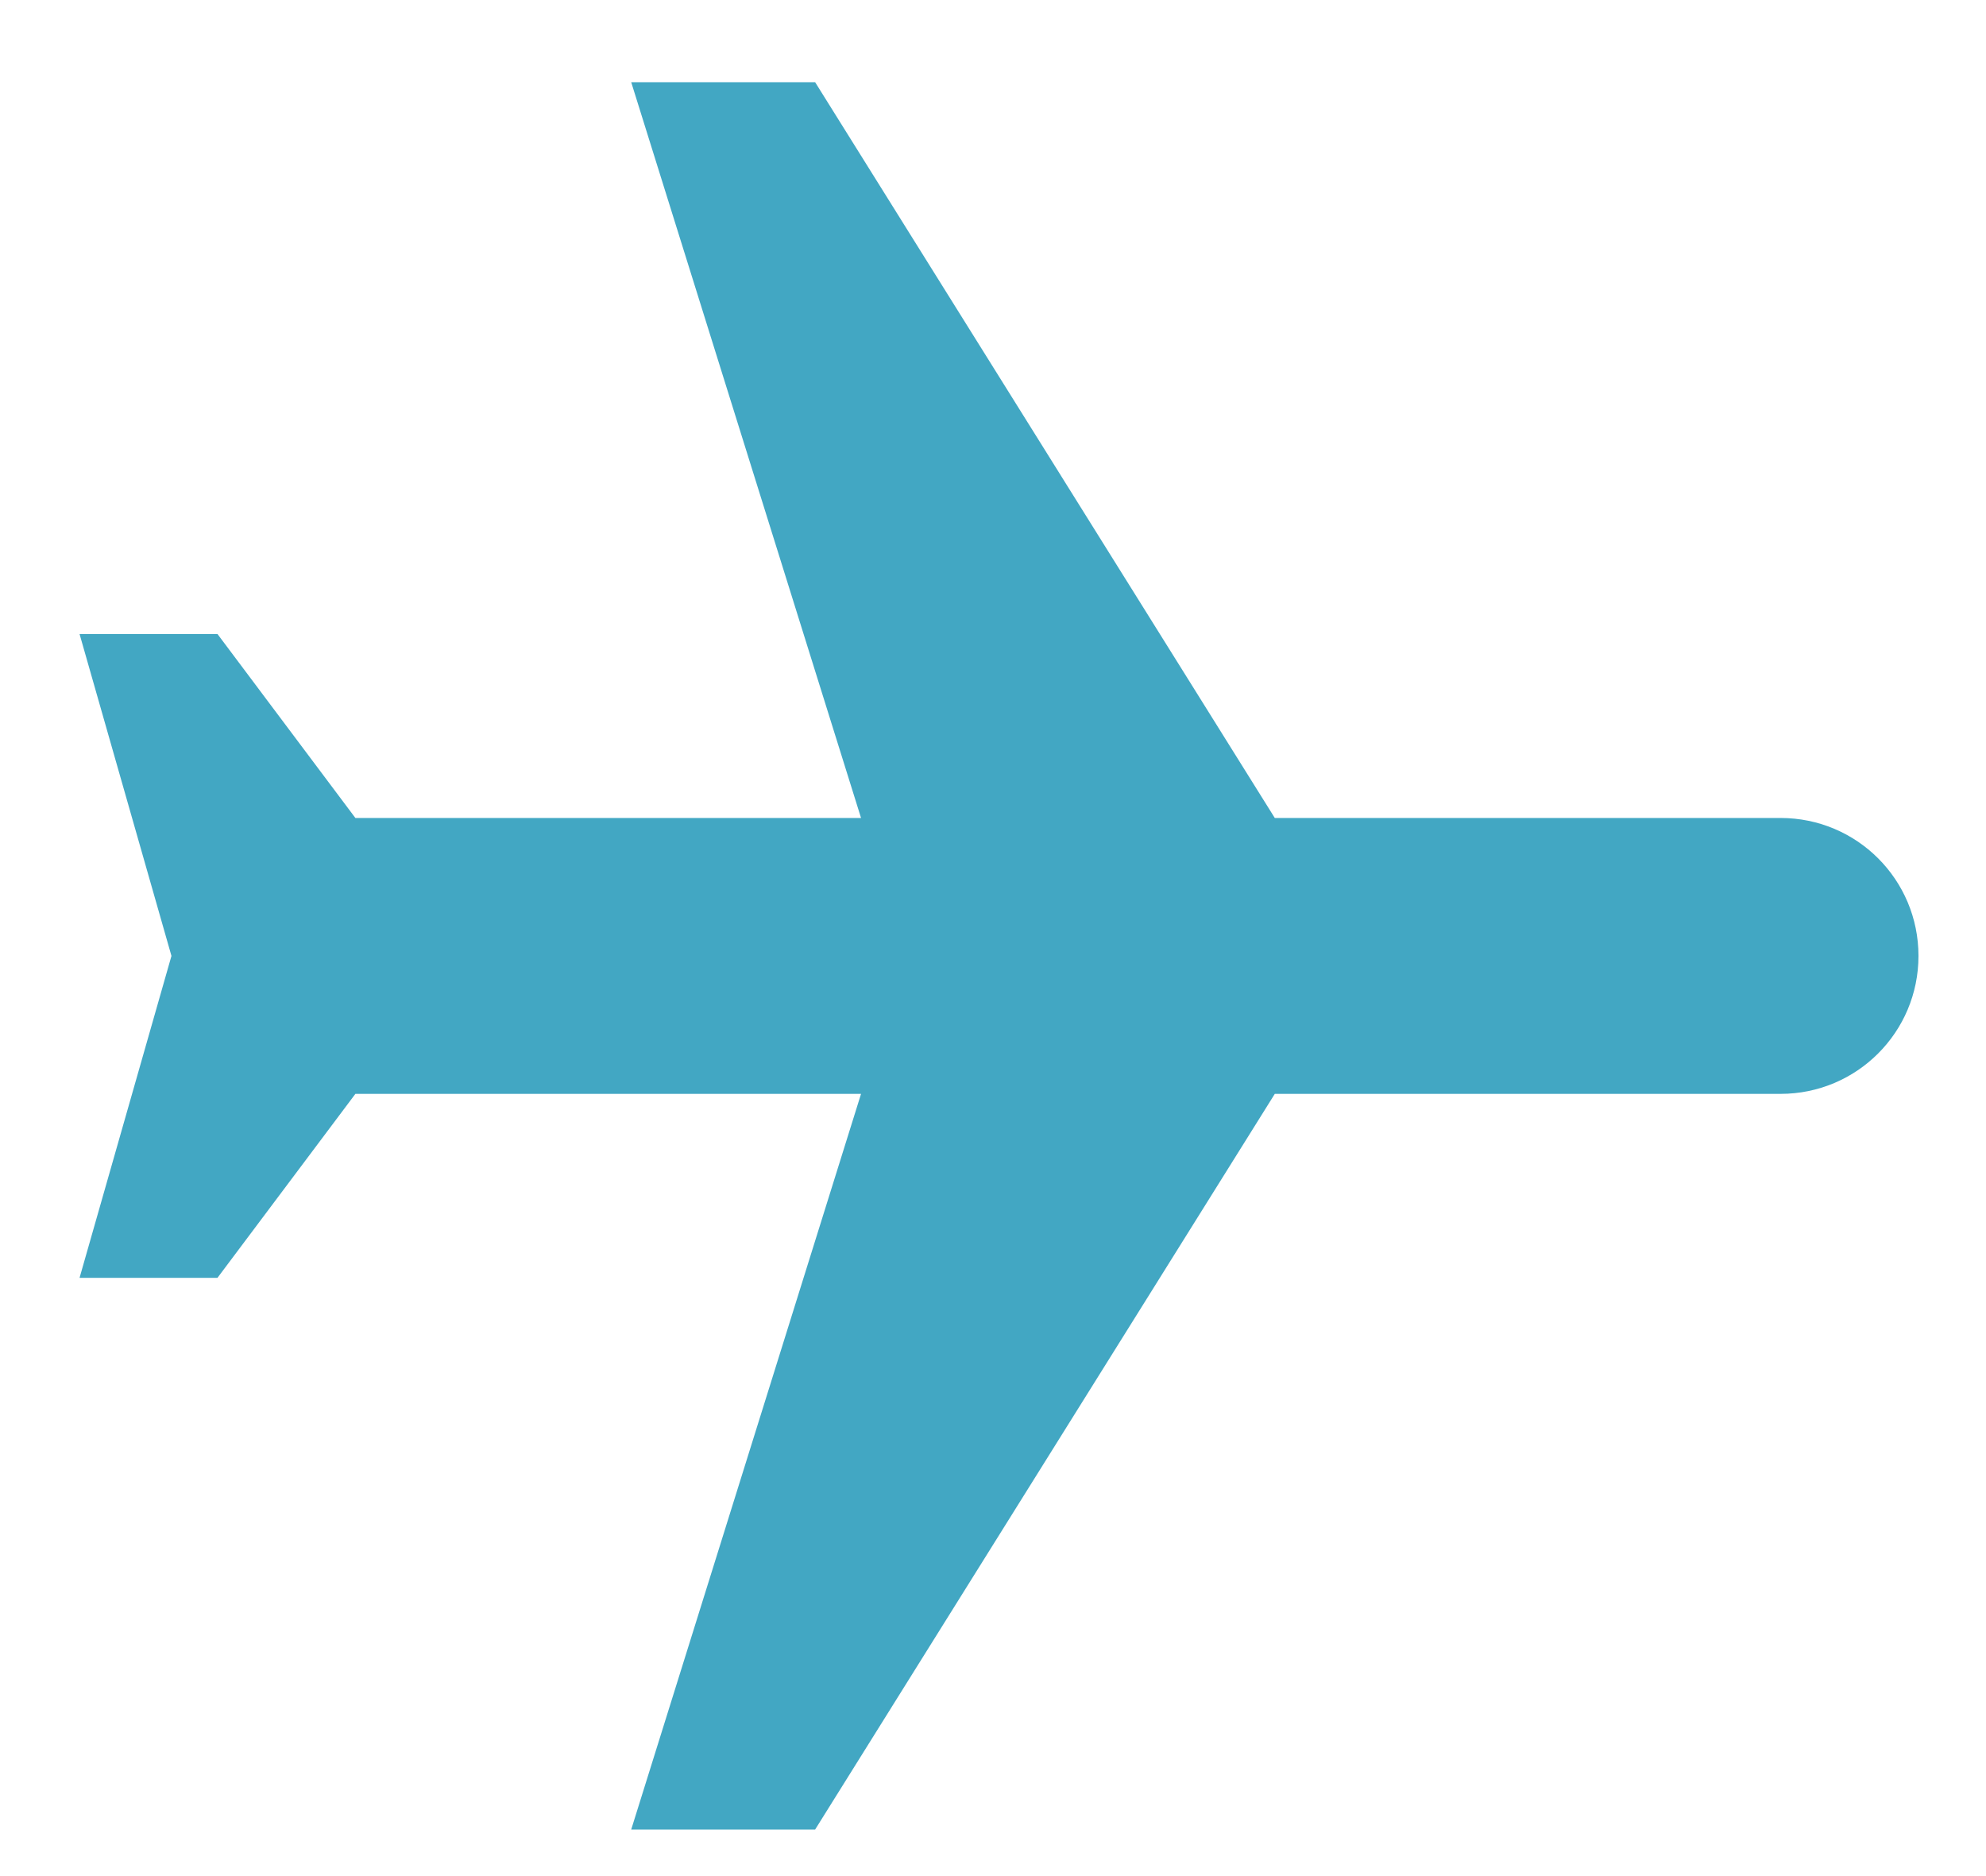 <svg width="18" height="17" viewBox="0 0 18 17" fill="none" xmlns="http://www.w3.org/2000/svg">
<path d="M5.721 16.578L7.388 16.578L11.554 9.912L16.138 9.912C16.829 9.912 17.388 9.353 17.388 8.662C17.388 7.97 16.829 7.412 16.138 7.412L11.554 7.412L7.388 0.745L5.721 0.745L7.804 7.412L3.221 7.412L1.971 5.745L0.721 5.745L1.554 8.662L0.721 11.579L1.971 11.579L3.221 9.912L7.804 9.912L5.721 16.578Z" fill="#42A7C3"/>
</svg>
